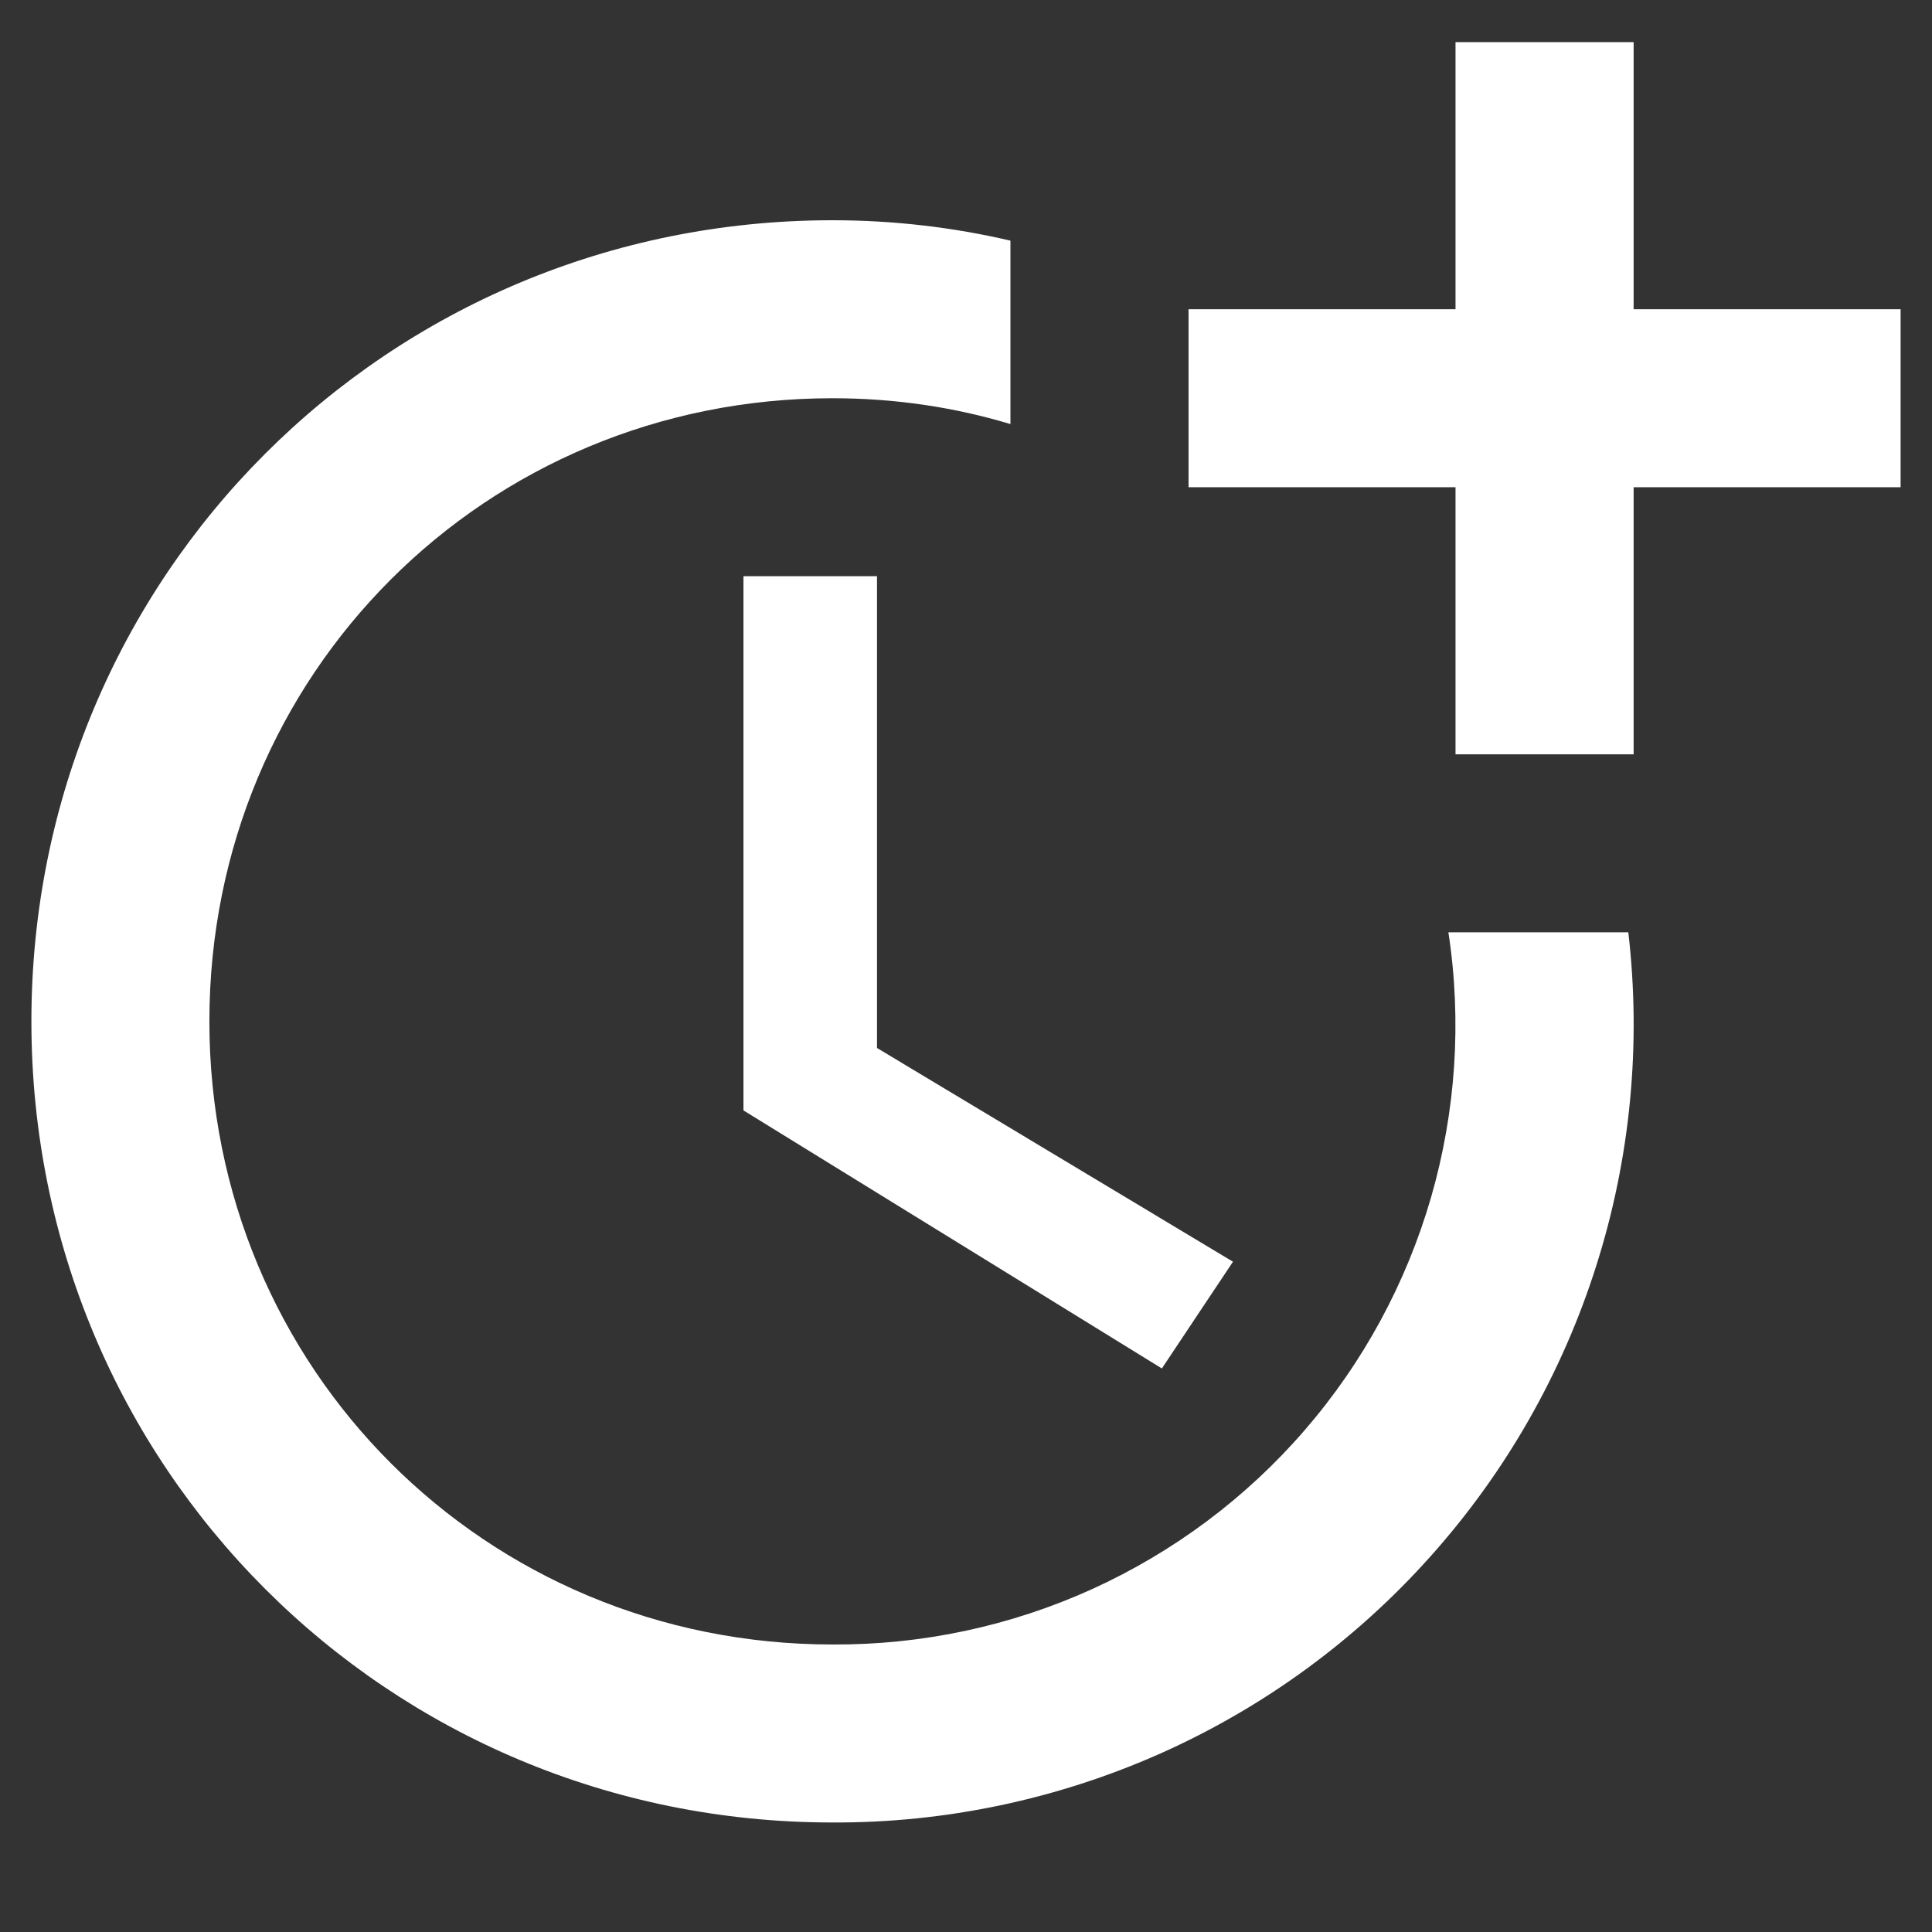 <svg width="16" height="16" viewBox="0 0 16 16" fill="none" xmlns="http://www.w3.org/2000/svg">
<rect x="0" y="0" width="16" height="16" fill="#333333" stroke="none"/>
<path d="M6.157 4.772V9.196L9.622 11.333L10.211 10.449L7.263 8.679V4.772H6.157Z" fill="white"/>
<path d="M11.995 7.721C12.107 8.454 12.057 9.202 11.852 9.914C11.646 10.626 11.289 11.285 10.804 11.845C10.319 12.406 9.718 12.854 9.043 13.161C8.368 13.467 7.635 13.623 6.894 13.619C4.019 13.619 1.734 11.333 1.734 8.458C1.734 5.583 4.019 3.298 6.894 3.298C7.41 3.298 7.904 3.372 8.368 3.512V1.993C7.897 1.883 7.403 1.824 6.894 1.824C3.208 1.824 0.26 4.772 0.26 8.458C0.26 12.144 3.208 15.093 6.894 15.093C7.829 15.097 8.753 14.902 9.607 14.523C10.461 14.143 11.225 13.586 11.847 12.889C12.47 12.193 12.938 11.372 13.22 10.481C13.503 9.59 13.593 8.649 13.485 7.721H11.995Z" fill="white"/>
<path d="M13.529 2.561V0.349H12.054V2.561H9.843V4.035H12.054V6.247H13.529V4.035H15.74V2.561H13.529Z" fill="white"/>
</svg>
